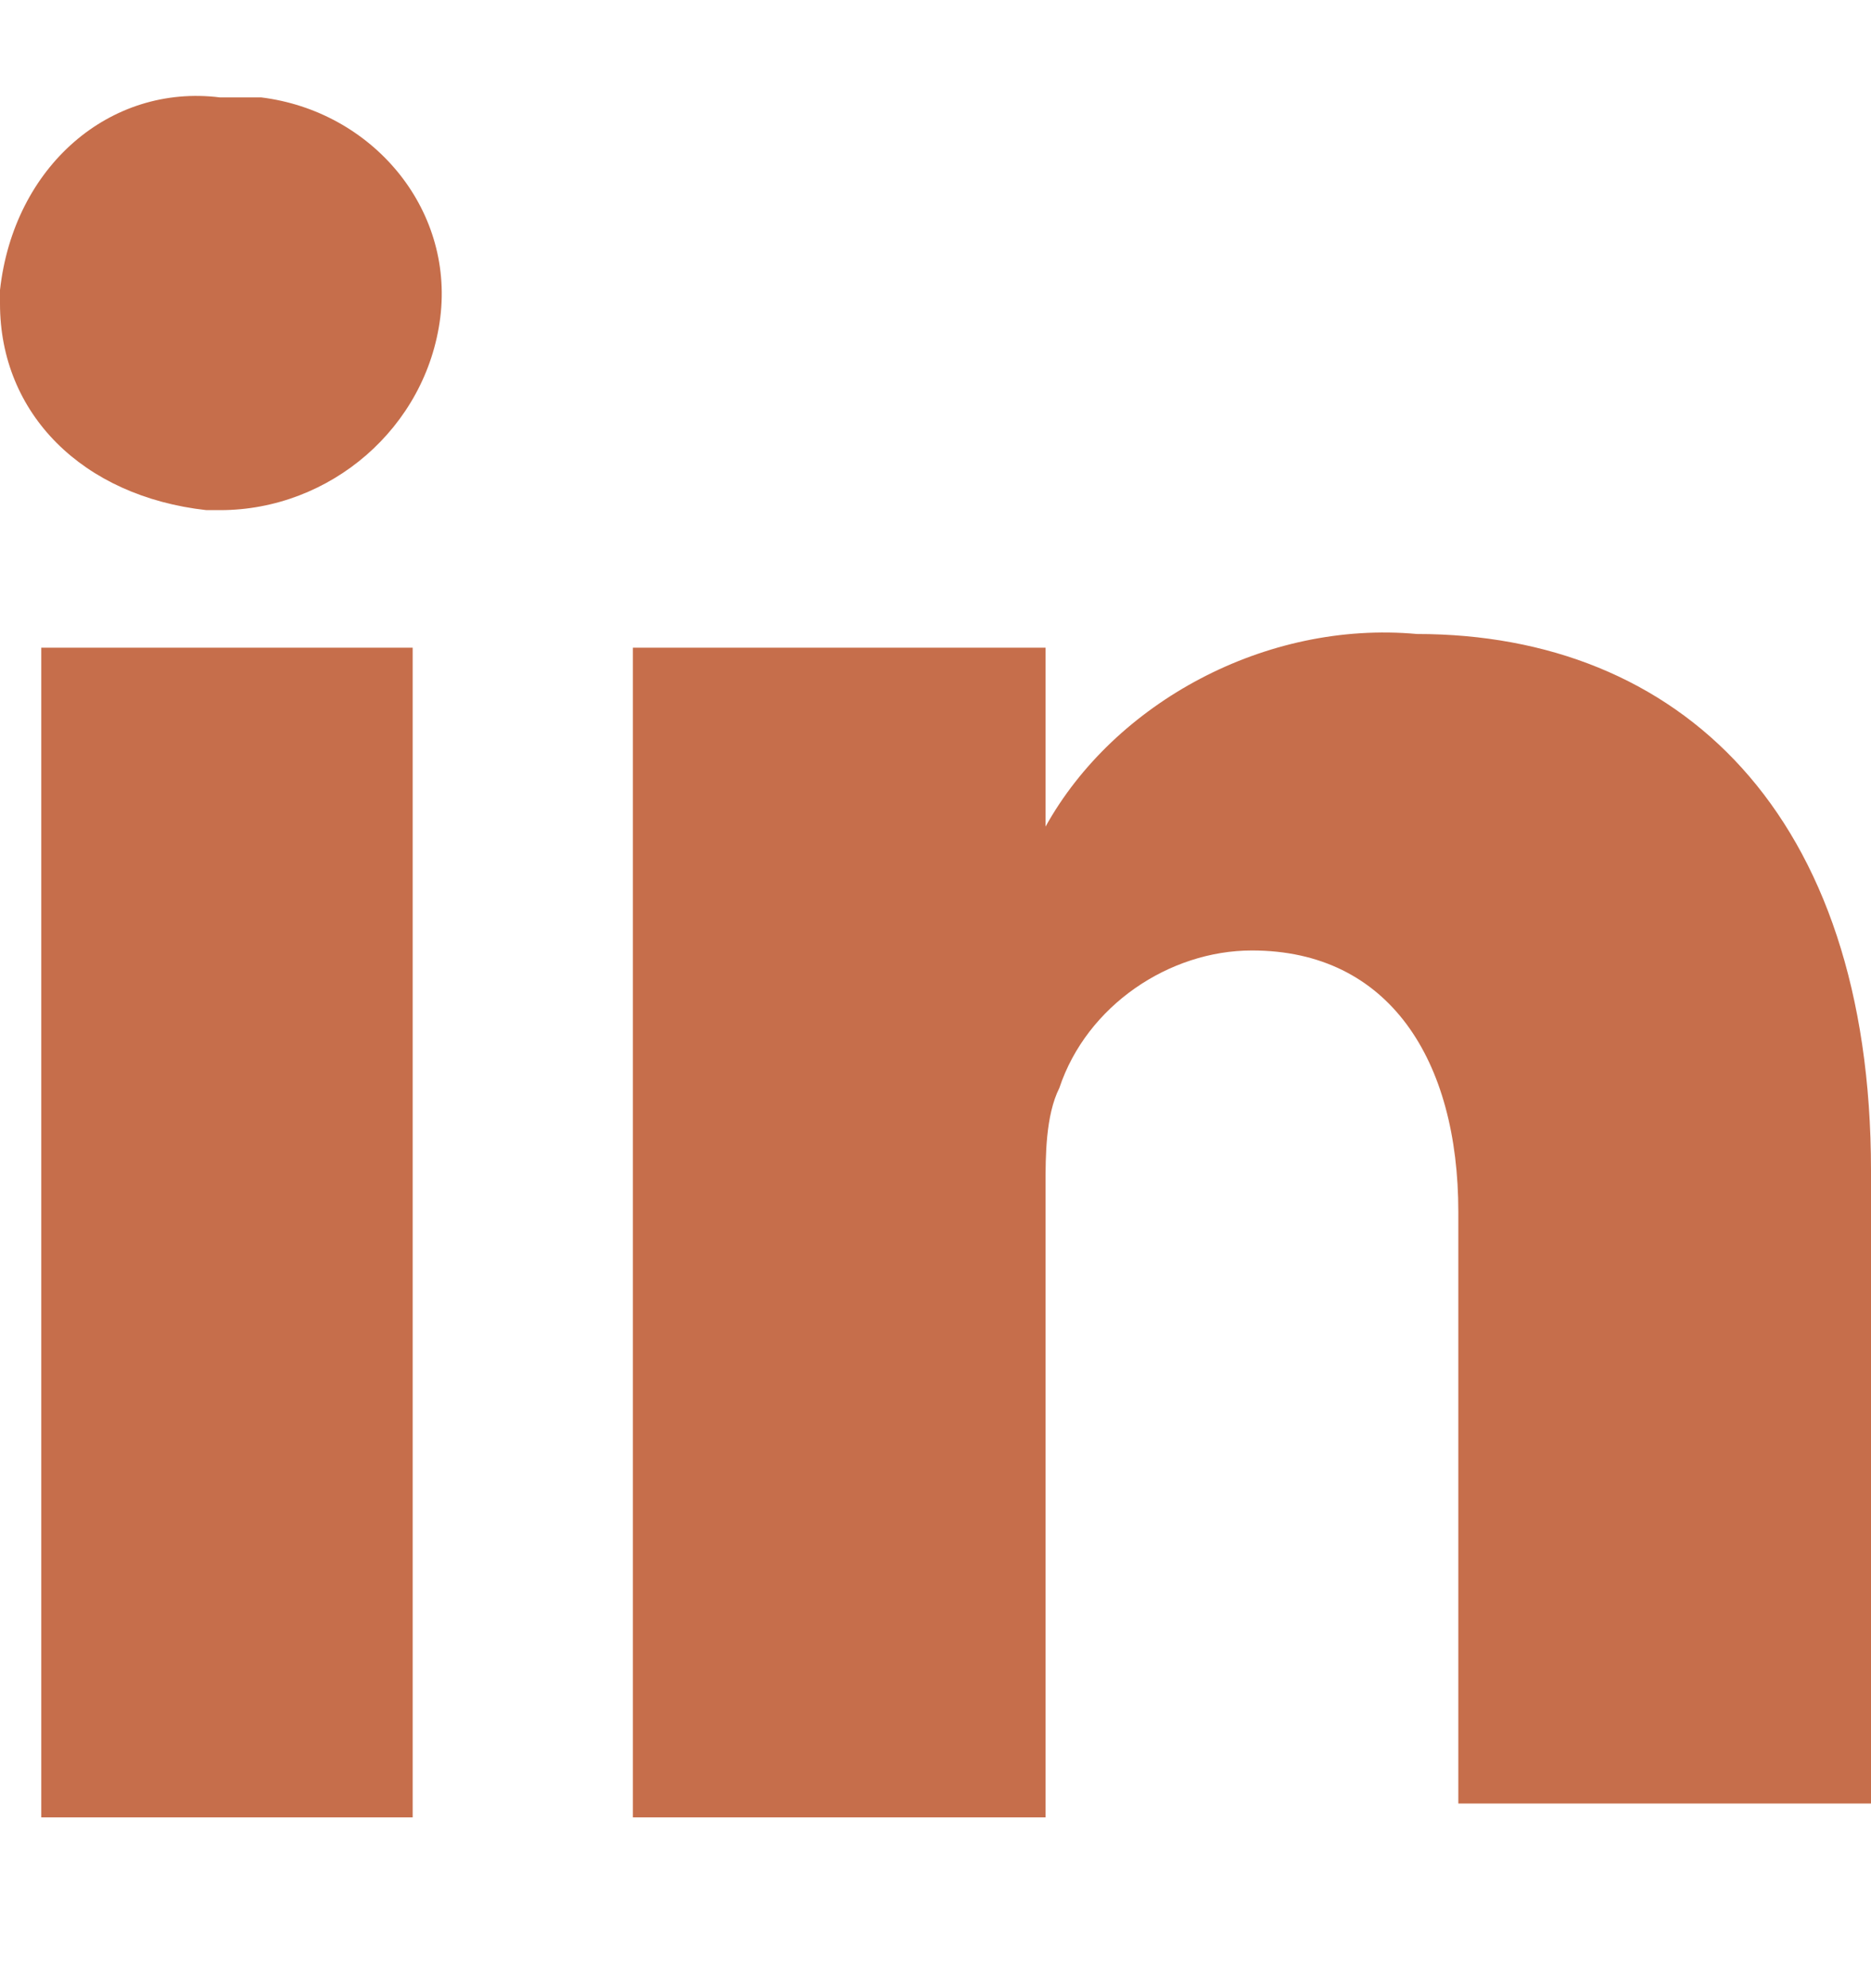 <svg width="16" height="17" viewBox="0 0 16 17" fill="none" xmlns="http://www.w3.org/2000/svg">
<g clip-path="url(#clip0_218_1432)">
<path d="M1.882 0.833C0.941 0.715 0.118 1.421 0 2.48V2.597C0 3.538 0.706 4.244 1.765 4.362H1.882C2.824 4.362 3.647 3.656 3.765 2.715C3.882 1.774 3.176 0.95 2.235 0.833H1.882ZM0.353 15.539H3.529V5.538H0.353V15.539ZM12.118 5.421C10.823 5.303 9.529 6.009 8.941 7.068V5.538H5.412V15.539H8.941V10.127C8.941 9.891 8.941 9.538 9.059 9.303C9.294 8.597 10 8.127 10.706 8.127C11.882 8.127 12.471 9.068 12.471 10.362V15.421H16V10.009C16 6.95 14.353 5.421 12.118 5.421Z" fill="#C66E4B"/>
</g>
<defs>
<clipPath id="clip0_218_1432">
<rect width="16" height="16" fill="white" transform="translate(0 0.07)"/>
</clipPath>
</defs>
</svg>
